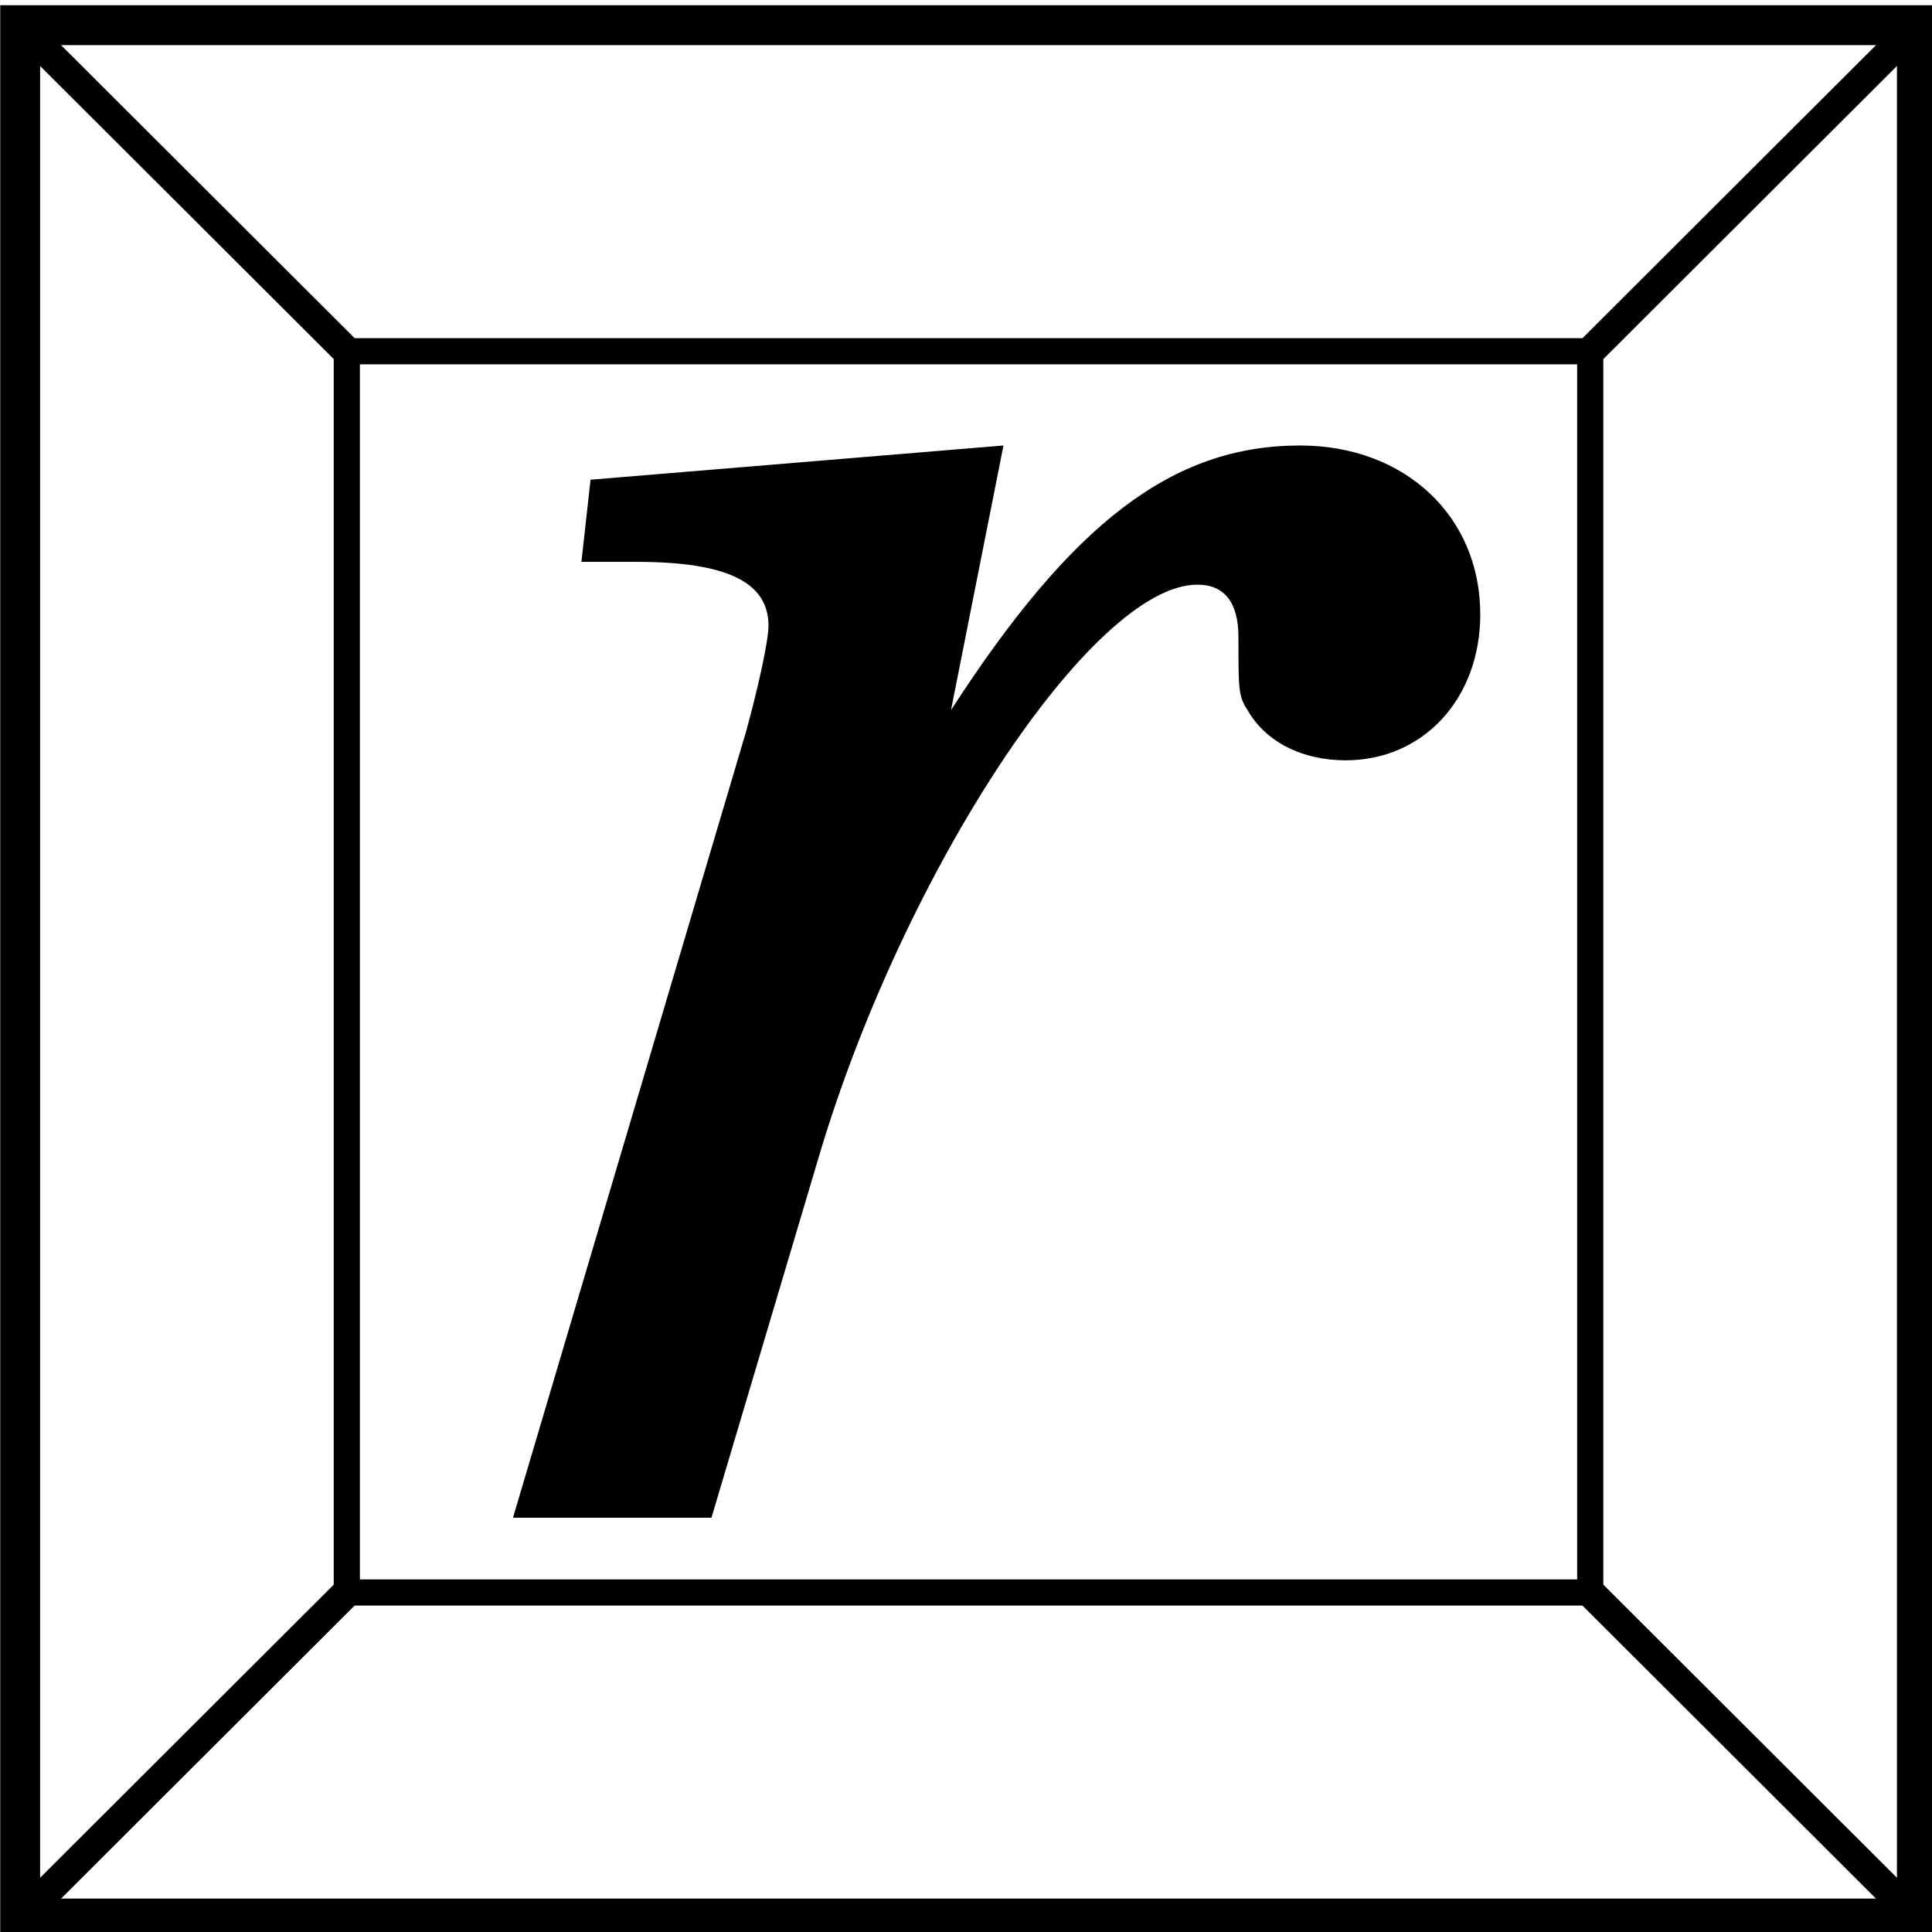 <?xml version="1.0" encoding="UTF-8" standalone="no"?>
<!-- Created with Inkscape (http://www.inkscape.org/) -->

<svg
   xmlns:dc="http://purl.org/dc/elements/1.1/"
   xmlns:cc="http://creativecommons.org/ns#"
   xmlns:rdf="http://www.w3.org/1999/02/22-rdf-syntax-ns#"
   xmlns:svg="http://www.w3.org/2000/svg"
   xmlns="http://www.w3.org/2000/svg"
   xmlns:sodipodi="http://sodipodi.sourceforge.net/DTD/sodipodi-0.dtd"
   xmlns:inkscape="http://www.inkscape.org/namespaces/inkscape"
   width="100mm"
   height="100mm"
   viewBox="0 0 100 100"
   version="1.1"
   id="svg8"
   inkscape:version="0.92.3 (2405546, 2018-03-11)"
   sodipodi:docname="rational-boxes-logo.svg">
  <defs
     id="defs2" />
  <sodipodi:namedview
     id="base"
     pagecolor="#ffffff"
     bordercolor="#666666"
     borderopacity="1.0"
     inkscape:pageopacity="0.0"
     inkscape:pageshadow="2"
     inkscape:zoom="1.75"
     inkscape:cx="174.35957"
     inkscape:cy="210.51305"
     inkscape:document-units="mm"
     inkscape:current-layer="layer1"
     showgrid="false"
     inkscape:window-width="1920"
     inkscape:window-height="1031"
     inkscape:window-x="0"
     inkscape:window-y="25"
     inkscape:window-maximized="1" />
  <g
     inkscape:label="Layer 1"
     inkscape:groupmode="layer"
     id="layer1"
     transform="translate(0,-197)">
    <g
       id="g887">
      <g
         id="g846">
        <rect
           style="fill:none;stroke:#000000;stroke-width:2.065;stroke-miterlimit:4;stroke-dasharray:none;stroke-opacity:1"
           id="rect815"
           width="98.174"
           height="98"
           x="1.044"
           y="198.303" />
        <rect
           style="fill:none;stroke:#000000;stroke-width:1.354;stroke-miterlimit:4;stroke-dasharray:none;stroke-opacity:1"
           id="rect815-6"
           width="64.36"
           height="64.246"
           x="17.951"
           y="215.181" />
        <path
           style="fill:none;stroke:#000000;stroke-width:1.53;stroke-linecap:butt;stroke-linejoin:miter;stroke-opacity:1;stroke-miterlimit:4;stroke-dasharray:none"
           d="M 17.951,215.181 1.044,198.303 v 0"
           id="path832"
           inkscape:connector-curvature="0" />
        <path
           style="fill:none;stroke:#000000;stroke-width:1.53;stroke-linecap:butt;stroke-linejoin:miter;stroke-opacity:1;stroke-miterlimit:4;stroke-dasharray:none"
           d="m 82.312,215.181 16.907,-16.877 v 0"
           id="path834"
           inkscape:connector-curvature="0" />
        <path
           style="fill:none;stroke:#000000;stroke-width:1.53;stroke-linecap:butt;stroke-linejoin:miter;stroke-opacity:1;stroke-miterlimit:4;stroke-dasharray:none"
           d="M 17.951,279.427 1.044,296.304 v 0"
           id="path836"
           inkscape:connector-curvature="0" />
        <path
           style="fill:none;stroke:#000000;stroke-width:1.53;stroke-linecap:butt;stroke-linejoin:miter;stroke-opacity:1;stroke-miterlimit:4;stroke-dasharray:none"
           d="M 99.219,296.304 82.312,279.427 v 0"
           id="path838"
           inkscape:connector-curvature="0" />
      </g>
      <g
         id="flowRoot848"
         style="font-style:normal;font-weight:normal;font-size:40px;line-height:1.25;font-family:sans-serif;letter-spacing:0px;word-spacing:0px;fill:#000000;fill-opacity:1;stroke:none"
         transform="matrix(2.952,0,0,2.952,-331.859,-200.805)"
         aria-label="r">
        <path
           id="path875"
           style="font-style:italic;font-variant:normal;font-weight:normal;font-stretch:normal;font-size:40px;font-family:'Century Schoolbook L';-inkscape-font-specification:'Century Schoolbook L, Italic';font-variant-ligatures:normal;font-variant-caps:normal;font-variant-numeric:normal;font-feature-settings:normal;text-align:start;writing-mode:lr-tb;text-anchor:start"
           d="m 130.013,142.569 -7.24,0.6 -0.16,1.44 h 0.96 c 1.6,0 2.32,0.36 2.32,1.12 0,0.28 -0.2,1.16 -0.4,1.88 l -4.08,13.76 h 3.48 l 1.88,-6.32 c 1.48,-5 4.8,-10.04 6.64,-10.04 0.48,0 0.72,0.32 0.72,0.92 0,0.92 0,1.04 0.16,1.28 0.32,0.56 0.96,0.88 1.72,0.88 1.36,0 2.36,-1.08 2.36,-2.56 0,-1.72 -1.32,-2.96 -3.16,-2.96 -2.24,0 -4,1.36 -6.12,4.64 z" />
      </g>
    </g>
  </g>
</svg>
